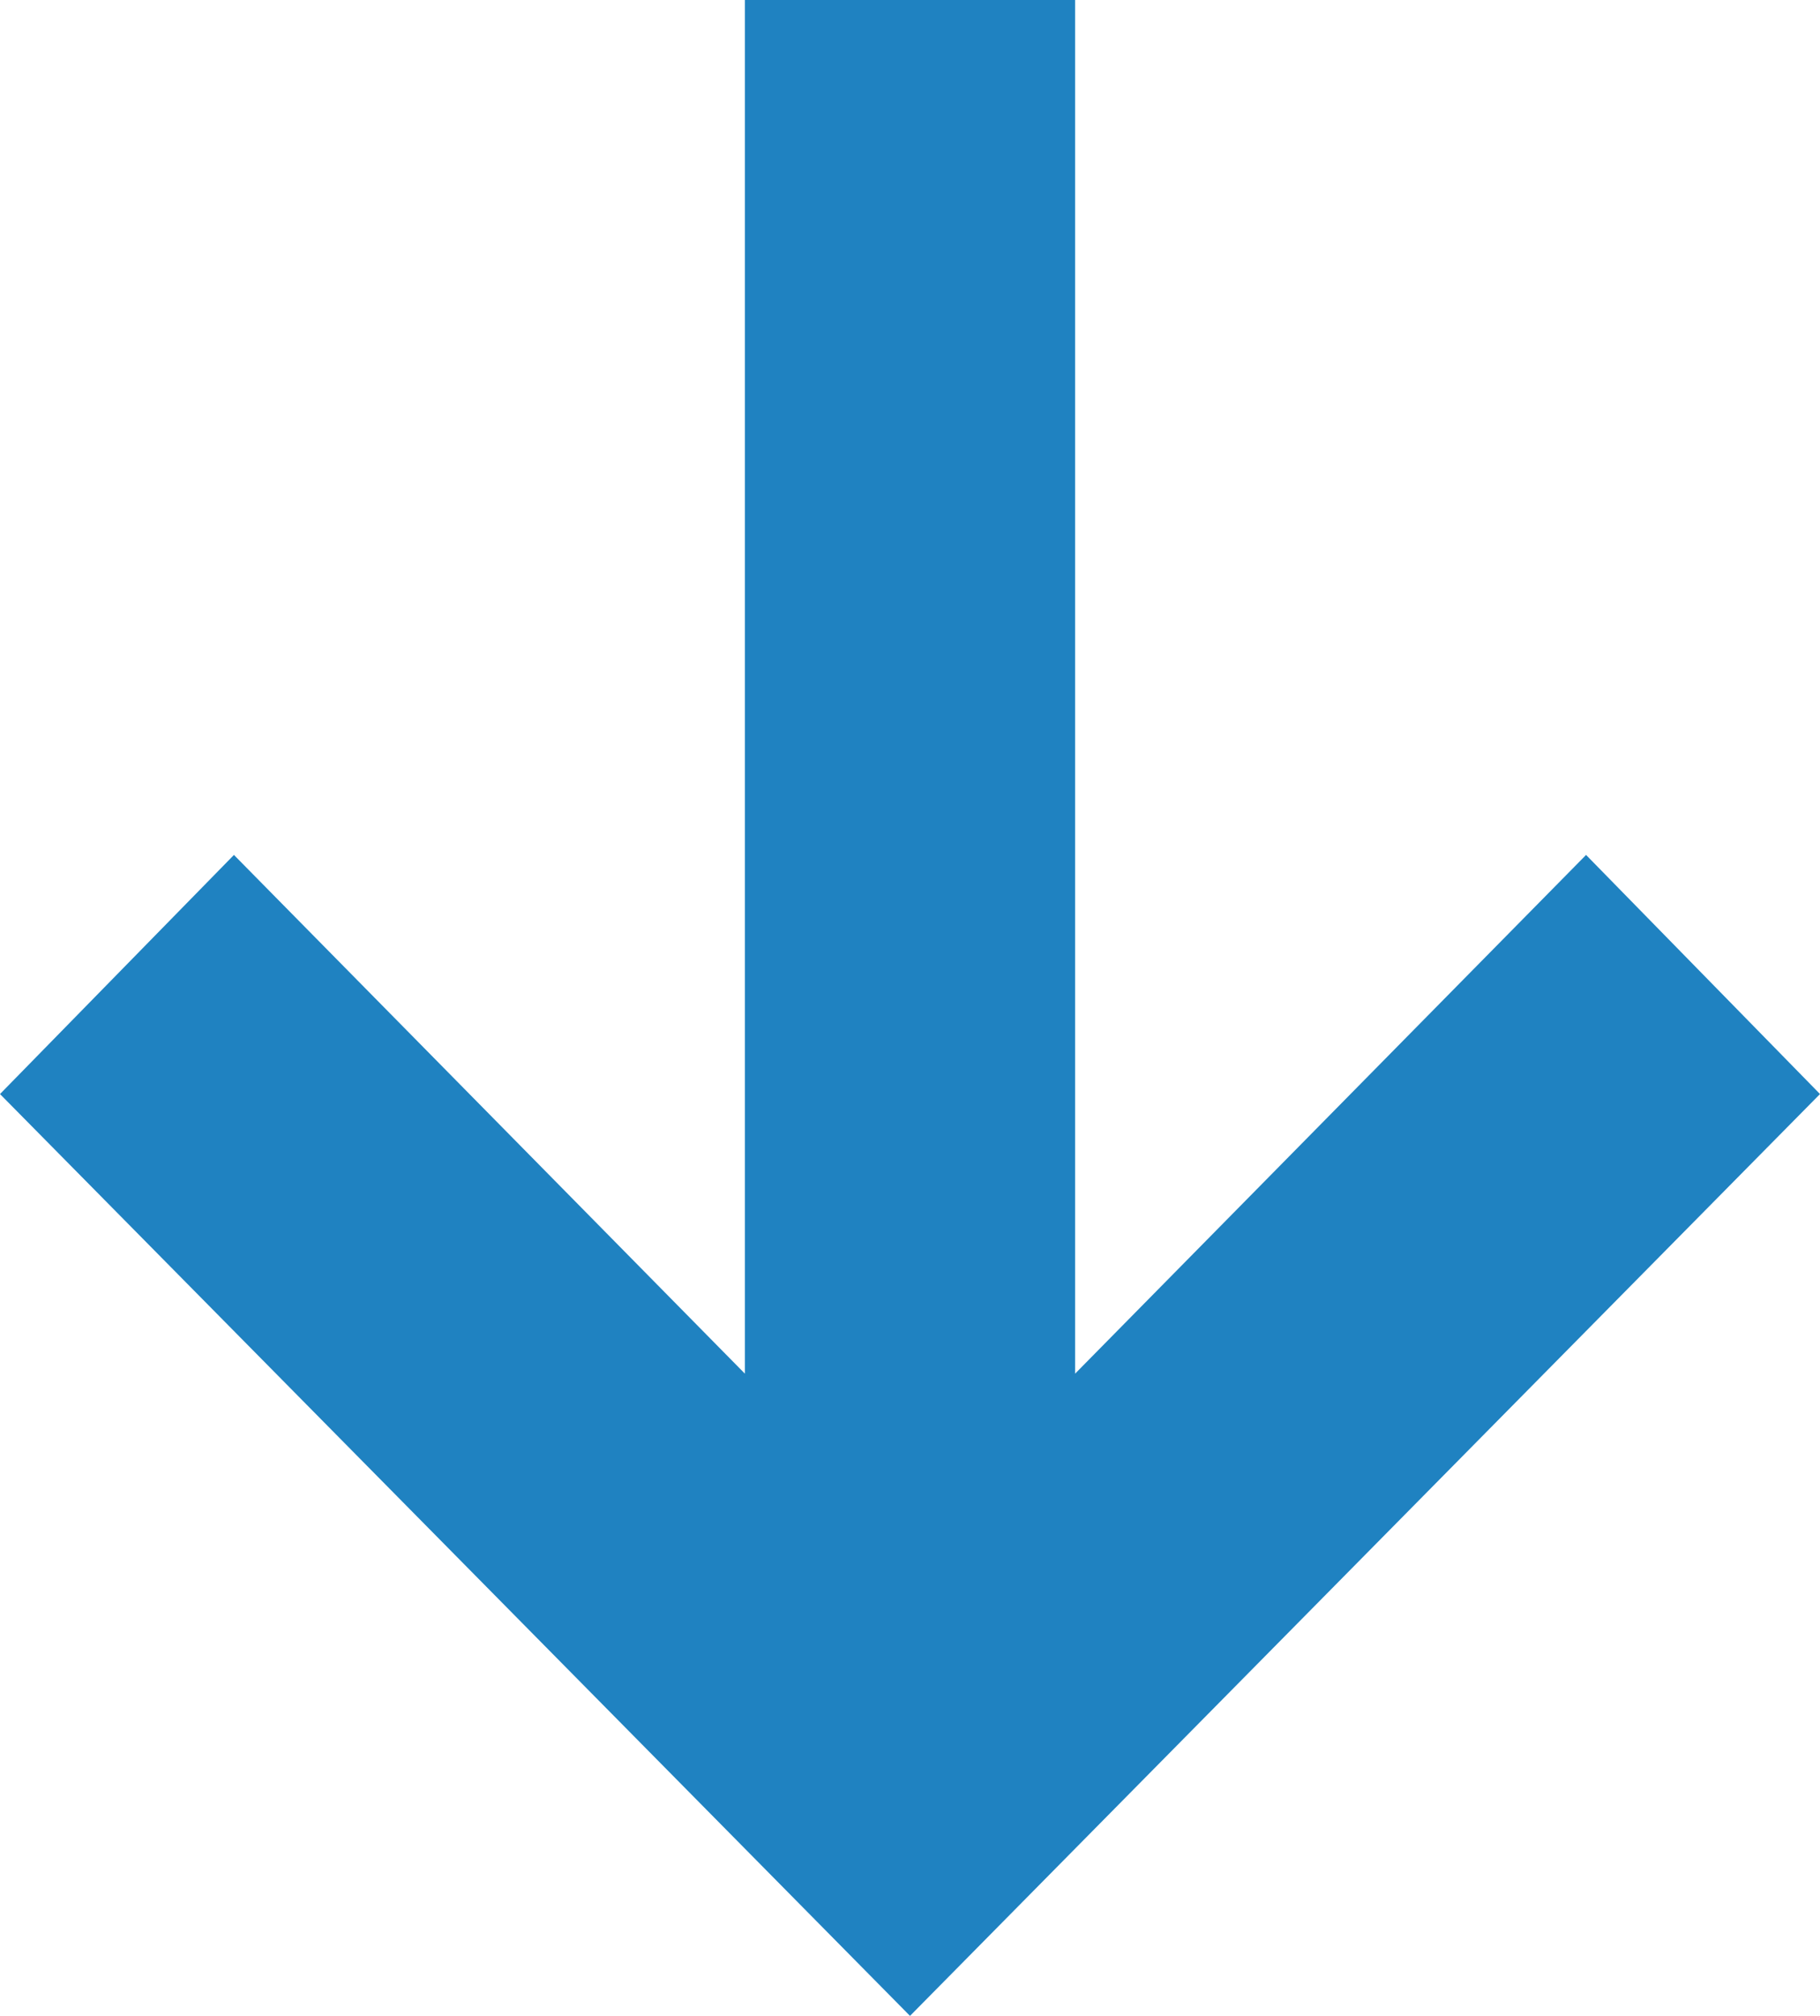 <svg width="28" height="31" viewBox="0 0 28 31" fill="none" xmlns="http://www.w3.org/2000/svg">
<path d="M28 16.824L24.401 13.147L16.54 21.124L16.54 -5.00917e-07L11.46 -7.23002e-07L11.46 21.124L3.599 13.147L-7.35399e-07 16.824L14 31L28 16.824Z" fill="#1F82C1"/>
</svg>
